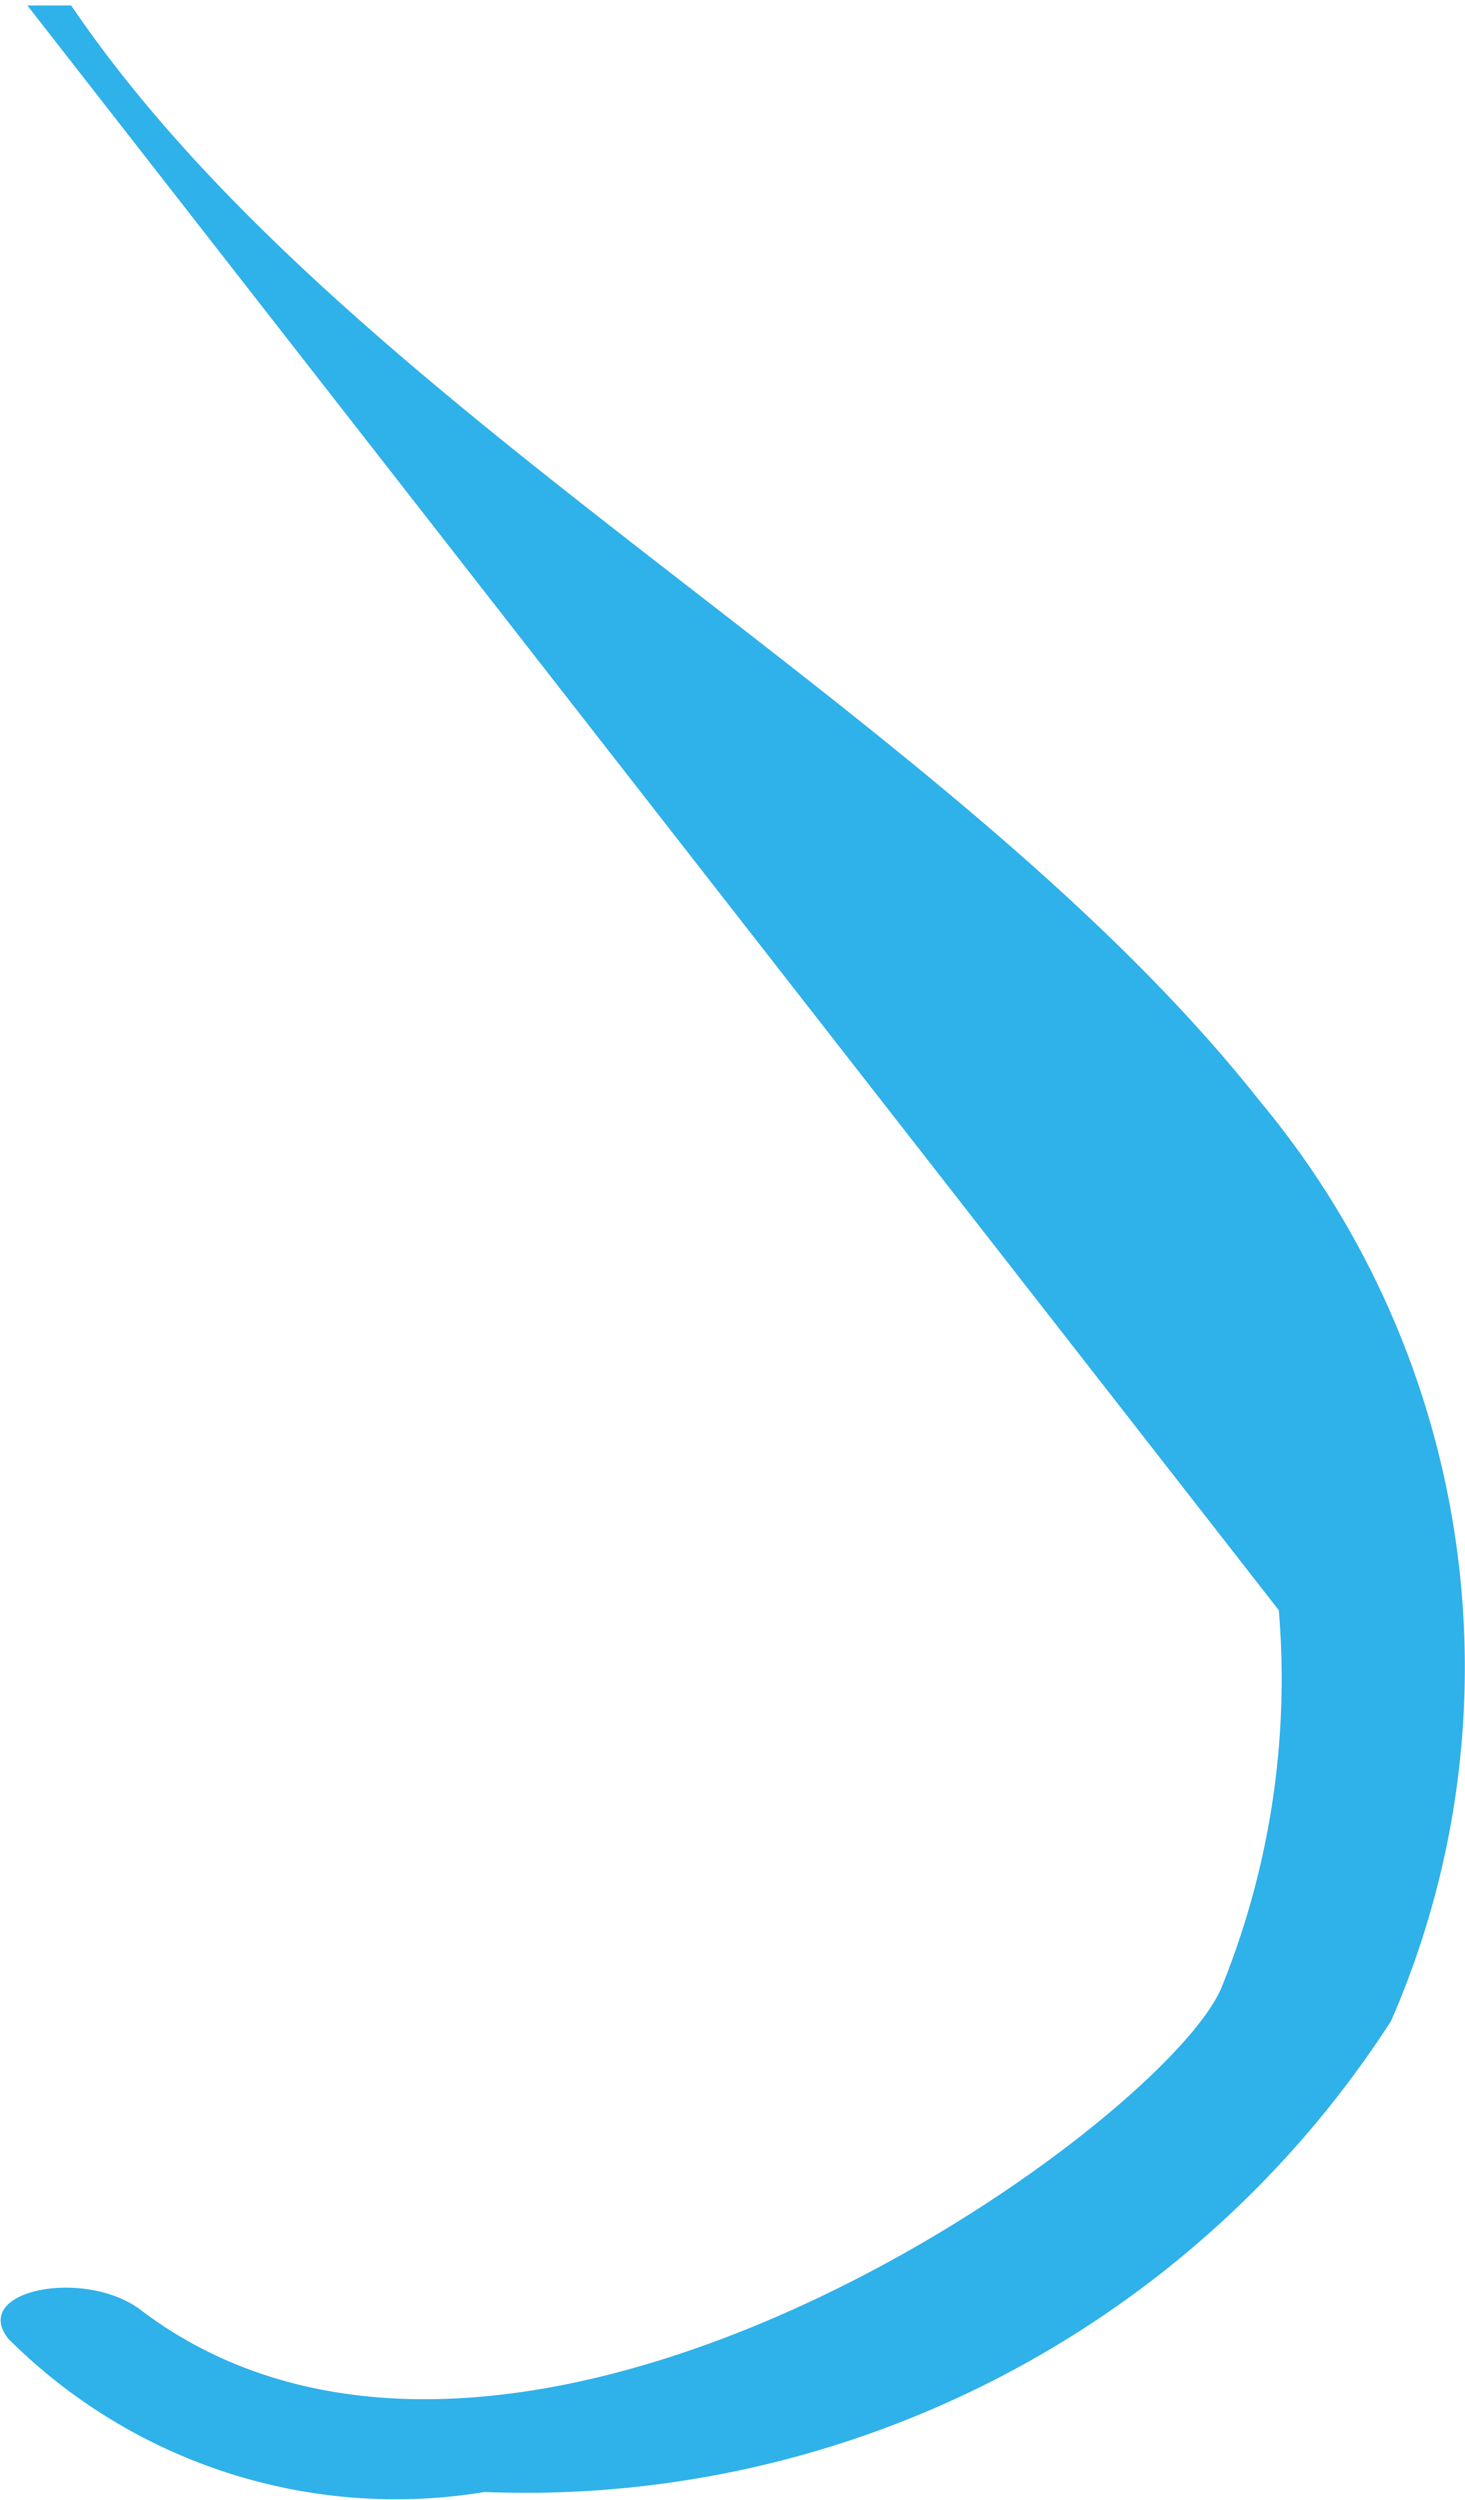 <?xml version="1.0" encoding="UTF-8"?> <svg xmlns="http://www.w3.org/2000/svg" id="Layer_1" data-name="Layer 1" viewBox="0 0 5.35 9.13"> <defs> <style> .cls-1 { fill: #2fb1ea; } </style> </defs> <title>подпись</title> <path class="cls-1" d="M120.94,107.48a3,3,0,0,1-.21,1.38c-.22.51-2.58,2.2-3.94,1.18-.2-.16-.63-.08-.49.1a2,2,0,0,0,1.74.56,3.76,3.76,0,0,0,3.31-1.72,3.23,3.23,0,0,0-.48-3.36c-1.13-1.43-3.33-2.51-4.34-4,0,0-.19,0-.16,0" transform="translate(-116.27 -101.6)"></path> </svg> 